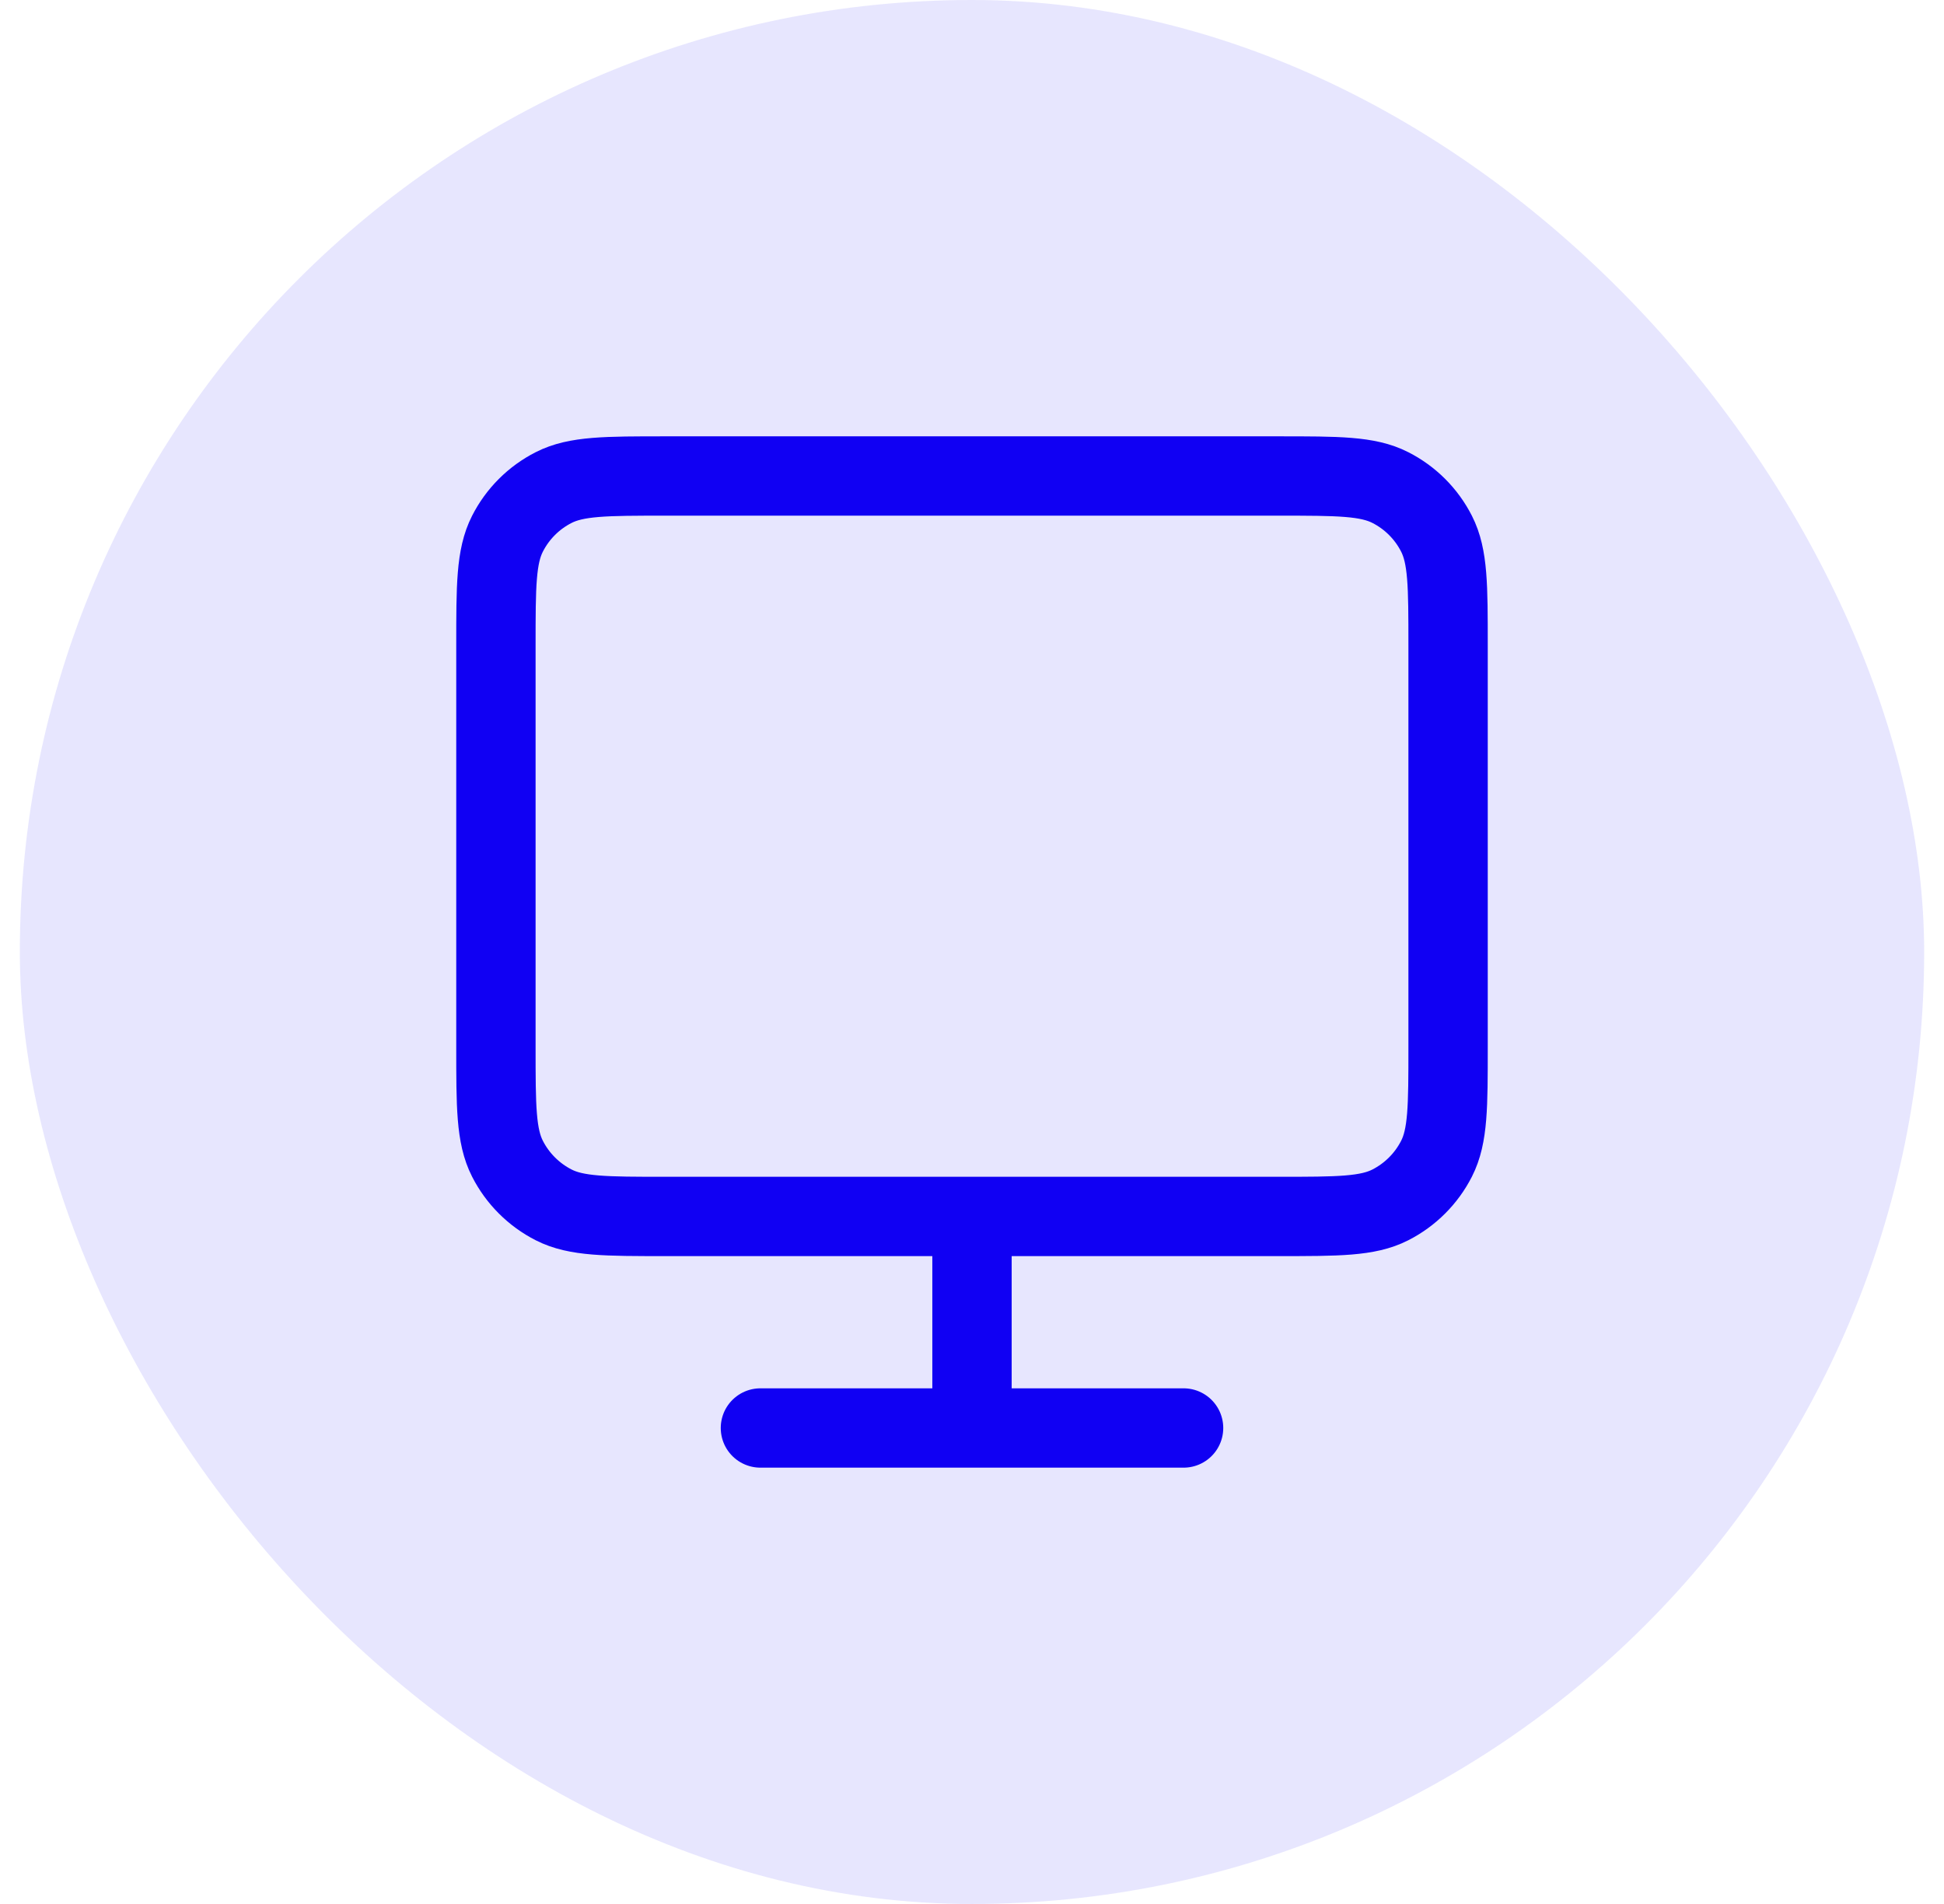 <svg width="49" height="48" viewBox="0 0 49 48" fill="none" xmlns="http://www.w3.org/2000/svg">
<rect x="0.5" width="48" height="48" rx="24" fill="#1000F3" fill-opacity="0.1"/>
<path d="M24.5 30.667V36M19.167 36H29.833M16.767 30.667H32.233C33.727 30.667 34.474 30.667 35.044 30.376C35.546 30.12 35.954 29.712 36.209 29.211C36.5 28.64 36.5 27.893 36.5 26.4V16.267C36.5 14.773 36.5 14.027 36.209 13.456C35.954 12.954 35.546 12.546 35.044 12.291C34.474 12 33.727 12 32.233 12H16.767C15.273 12 14.527 12 13.956 12.291C13.454 12.546 13.046 12.954 12.791 13.456C12.5 14.027 12.5 14.773 12.5 16.267V26.4C12.5 27.893 12.5 28.64 12.791 29.211C13.046 29.712 13.454 30.12 13.956 30.376C14.527 30.667 15.273 30.667 16.767 30.667Z" stroke="#1000F3" stroke-width="2" stroke-linecap="round"/>
</svg>
